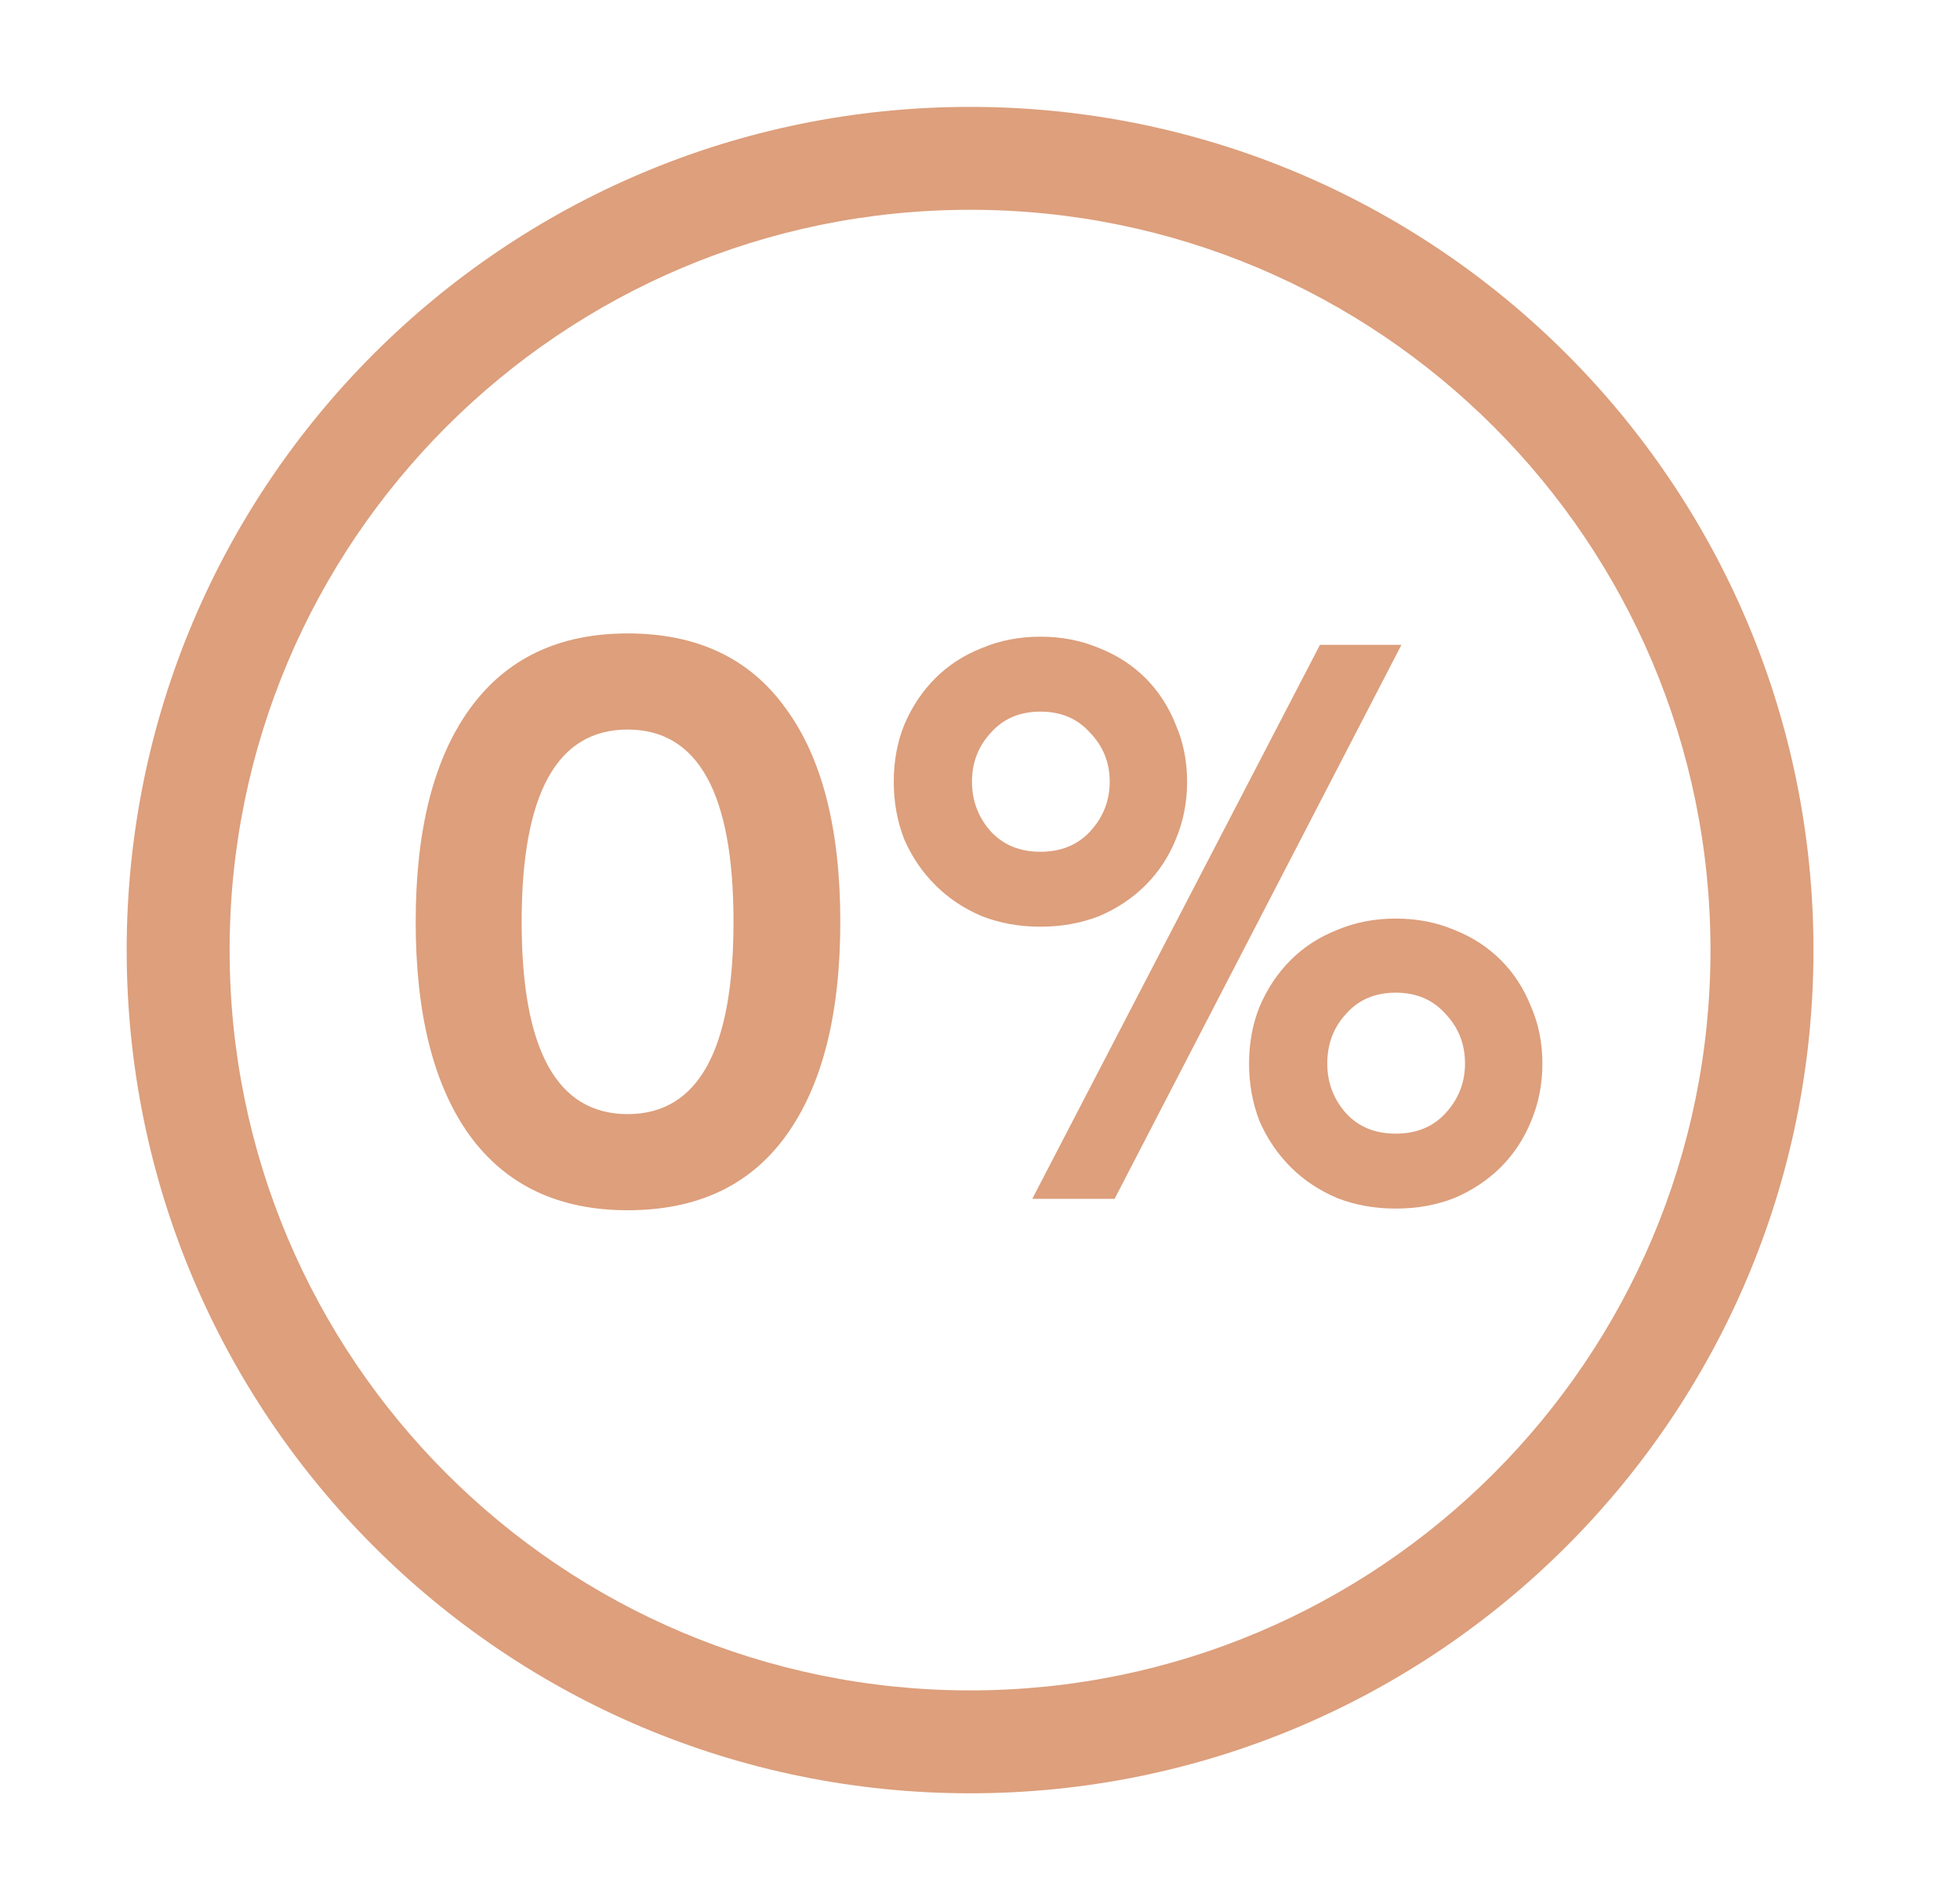 <svg width="33" height="32" viewBox="0 0 33 32" fill="none" xmlns="http://www.w3.org/2000/svg">
<path fill-rule="evenodd" clip-rule="evenodd" d="M16.333 3.533C9.448 3.533 3.866 9.115 3.866 16C3.866 22.885 9.448 28.467 16.333 28.467C23.218 28.467 28.799 22.885 28.799 16C28.799 9.115 23.218 3.533 16.333 3.533ZM2.133 16C2.133 8.158 8.49 1.8 16.333 1.8C24.175 1.8 30.533 8.158 30.533 16C30.533 23.842 24.175 30.2 16.333 30.2C8.49 30.2 2.133 23.842 2.133 16Z" fill="#DD9F7C"/>
<path d="M17.518 15.606C17.161 15.606 16.832 15.546 16.53 15.428C16.228 15.3 15.967 15.126 15.748 14.906C15.528 14.687 15.354 14.431 15.226 14.138C15.107 13.836 15.048 13.511 15.048 13.164C15.048 12.816 15.107 12.496 15.226 12.203C15.354 11.902 15.528 11.641 15.748 11.421C15.967 11.202 16.228 11.033 16.53 10.914C16.832 10.786 17.161 10.722 17.518 10.722C17.874 10.722 18.204 10.786 18.506 10.914C18.807 11.033 19.068 11.202 19.288 11.421C19.507 11.641 19.676 11.902 19.795 12.203C19.923 12.496 19.987 12.816 19.987 13.164C19.987 13.511 19.923 13.836 19.795 14.138C19.676 14.431 19.507 14.687 19.288 14.906C19.068 15.126 18.807 15.3 18.506 15.428C18.204 15.546 17.874 15.606 17.518 15.606ZM17.518 14.344C17.865 14.344 18.144 14.229 18.355 14.001C18.574 13.763 18.684 13.484 18.684 13.164C18.684 12.844 18.574 12.569 18.355 12.341C18.144 12.103 17.865 11.984 17.518 11.984C17.17 11.984 16.891 12.103 16.681 12.341C16.47 12.569 16.365 12.844 16.365 13.164C16.365 13.484 16.47 13.763 16.681 14.001C16.891 14.229 17.17 14.344 17.518 14.344ZM22.224 10.859H23.596L18.766 20.189H17.38L22.224 10.859ZM23.5 20.353C23.143 20.353 22.814 20.294 22.512 20.175C22.21 20.047 21.949 19.873 21.73 19.654C21.51 19.434 21.337 19.178 21.208 18.885C21.09 18.583 21.03 18.259 21.03 17.911C21.03 17.563 21.09 17.243 21.208 16.951C21.337 16.649 21.51 16.388 21.73 16.169C21.949 15.949 22.21 15.78 22.512 15.661C22.814 15.533 23.143 15.469 23.5 15.469C23.857 15.469 24.186 15.533 24.488 15.661C24.789 15.78 25.05 15.949 25.27 16.169C25.489 16.388 25.658 16.649 25.777 16.951C25.905 17.243 25.969 17.563 25.969 17.911C25.969 18.259 25.905 18.583 25.777 18.885C25.658 19.178 25.489 19.434 25.27 19.654C25.05 19.873 24.789 20.047 24.488 20.175C24.186 20.294 23.857 20.353 23.5 20.353ZM23.5 19.091C23.847 19.091 24.126 18.977 24.337 18.748C24.556 18.51 24.666 18.231 24.666 17.911C24.666 17.582 24.556 17.303 24.337 17.074C24.126 16.836 23.847 16.717 23.5 16.717C23.152 16.717 22.873 16.836 22.663 17.074C22.452 17.303 22.347 17.582 22.347 17.911C22.347 18.231 22.452 18.51 22.663 18.748C22.873 18.977 23.152 19.091 23.5 19.091Z" fill="#DD9F7C"/>
<path d="M10.567 20.381C9.405 20.381 8.518 19.96 7.905 19.118C7.301 18.277 6.999 17.079 6.999 15.524C6.999 13.978 7.301 12.784 7.905 11.943C8.518 11.092 9.405 10.667 10.567 10.667C11.738 10.667 12.625 11.087 13.229 11.929C13.841 12.761 14.148 13.96 14.148 15.524C14.148 17.088 13.841 18.291 13.229 19.132C12.625 19.965 11.738 20.381 10.567 20.381ZM10.567 18.762C11.756 18.762 12.35 17.682 12.35 15.524C12.35 13.365 11.756 12.286 10.567 12.286C9.378 12.286 8.783 13.365 8.783 15.524C8.783 17.682 9.378 18.762 10.567 18.762Z" fill="#DD9F7C"/>
</svg>
